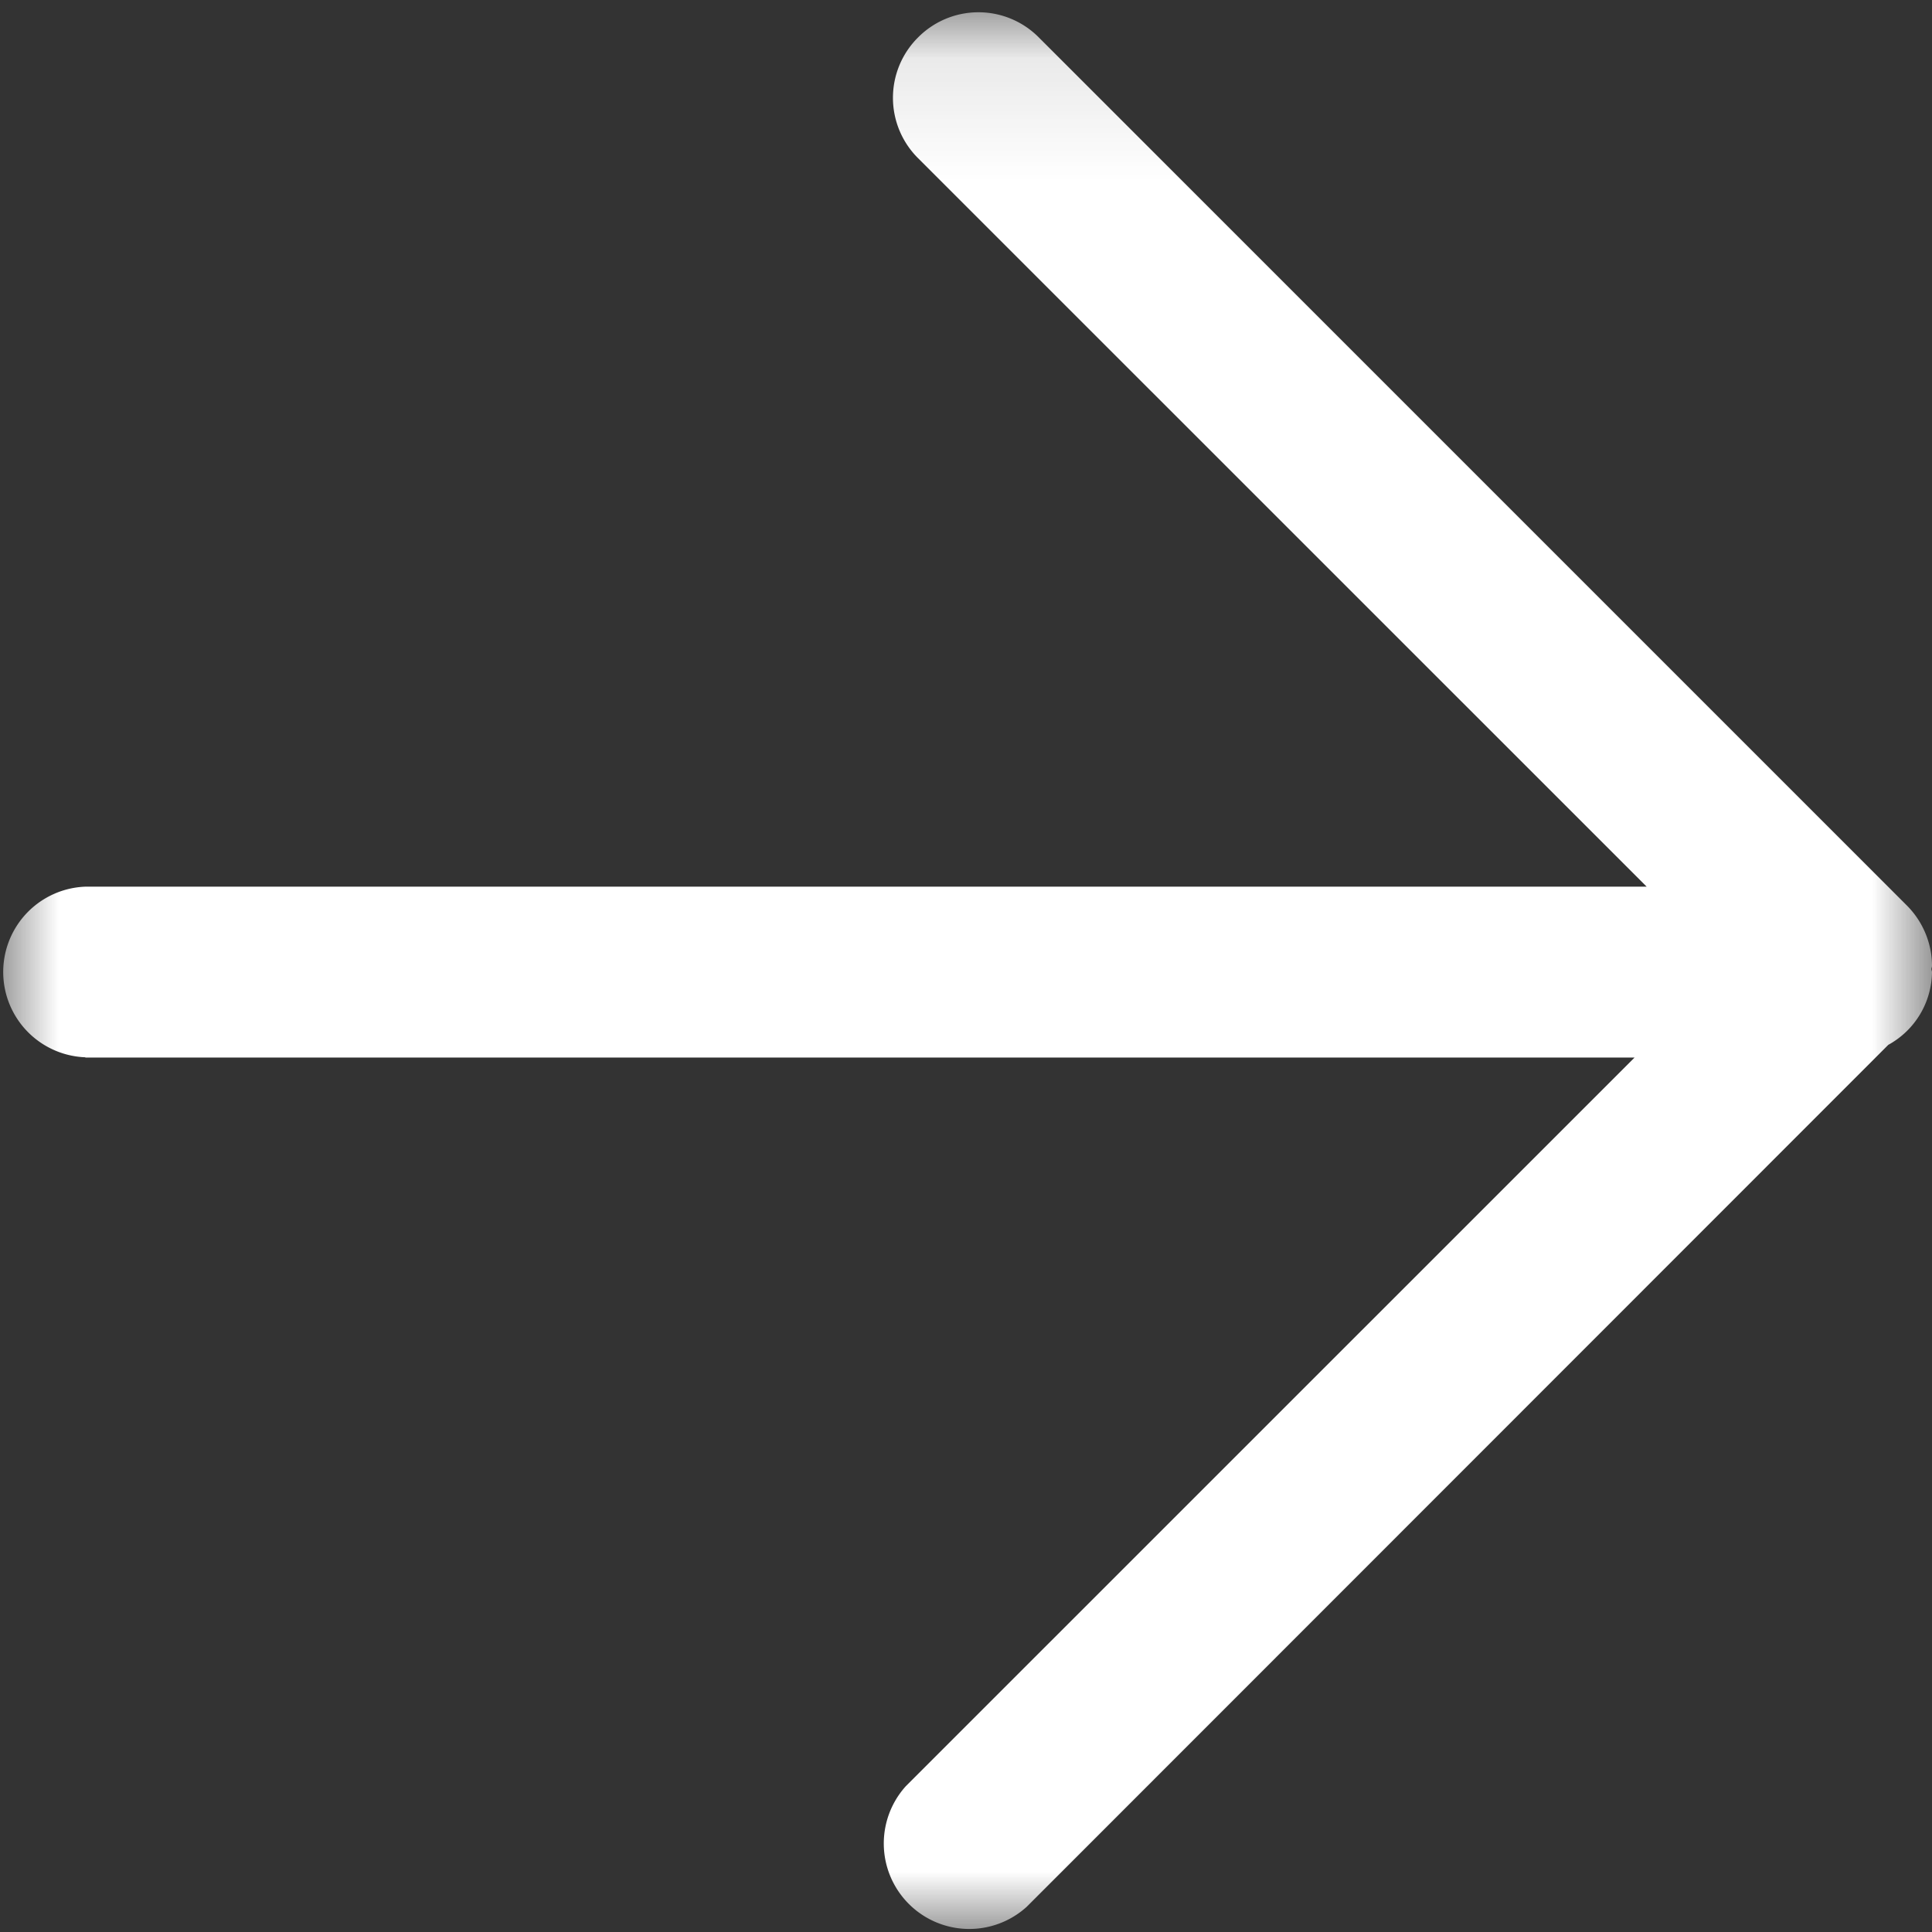 <svg width="16" height="16" viewBox="0 0 16 16" xmlns="http://www.w3.org/2000/svg" xmlns:xlink="http://www.w3.org/1999/xlink">
    <rect x="0" y="0" width="16" height="16" fill="#333333" stroke="none"/>
    <defs>
        <path id="sq6kw334sa" d="M0 0h16v15.895H0z"/>
    </defs>
    <g transform="rotate(-180 8 7.999)" fill="none" fill-rule="evenodd">
        <mask id="nge0dwubyb" fill="#fff">
            <use xlink:href="#sq6kw334sa"/>
        </mask>
        <path d="M15.293 7.24H2.463l6.035-6.034a.708.708 0 0 0-1-1L.362 7.345A.696.696 0 0 0 0 7.947c0 .01.005.016.005.026 0 .008-.005.016-.005.025 0 .187.075.367.207.5l7.19 7.19a.704.704 0 0 0 1 0 .705.705 0 0 0 0-1L2.363 8.655h12.93a.707.707 0 0 0 0-1.413" fill="#FFF" mask="url(#nge0dwubyb)"/>
    </g>
</svg>
